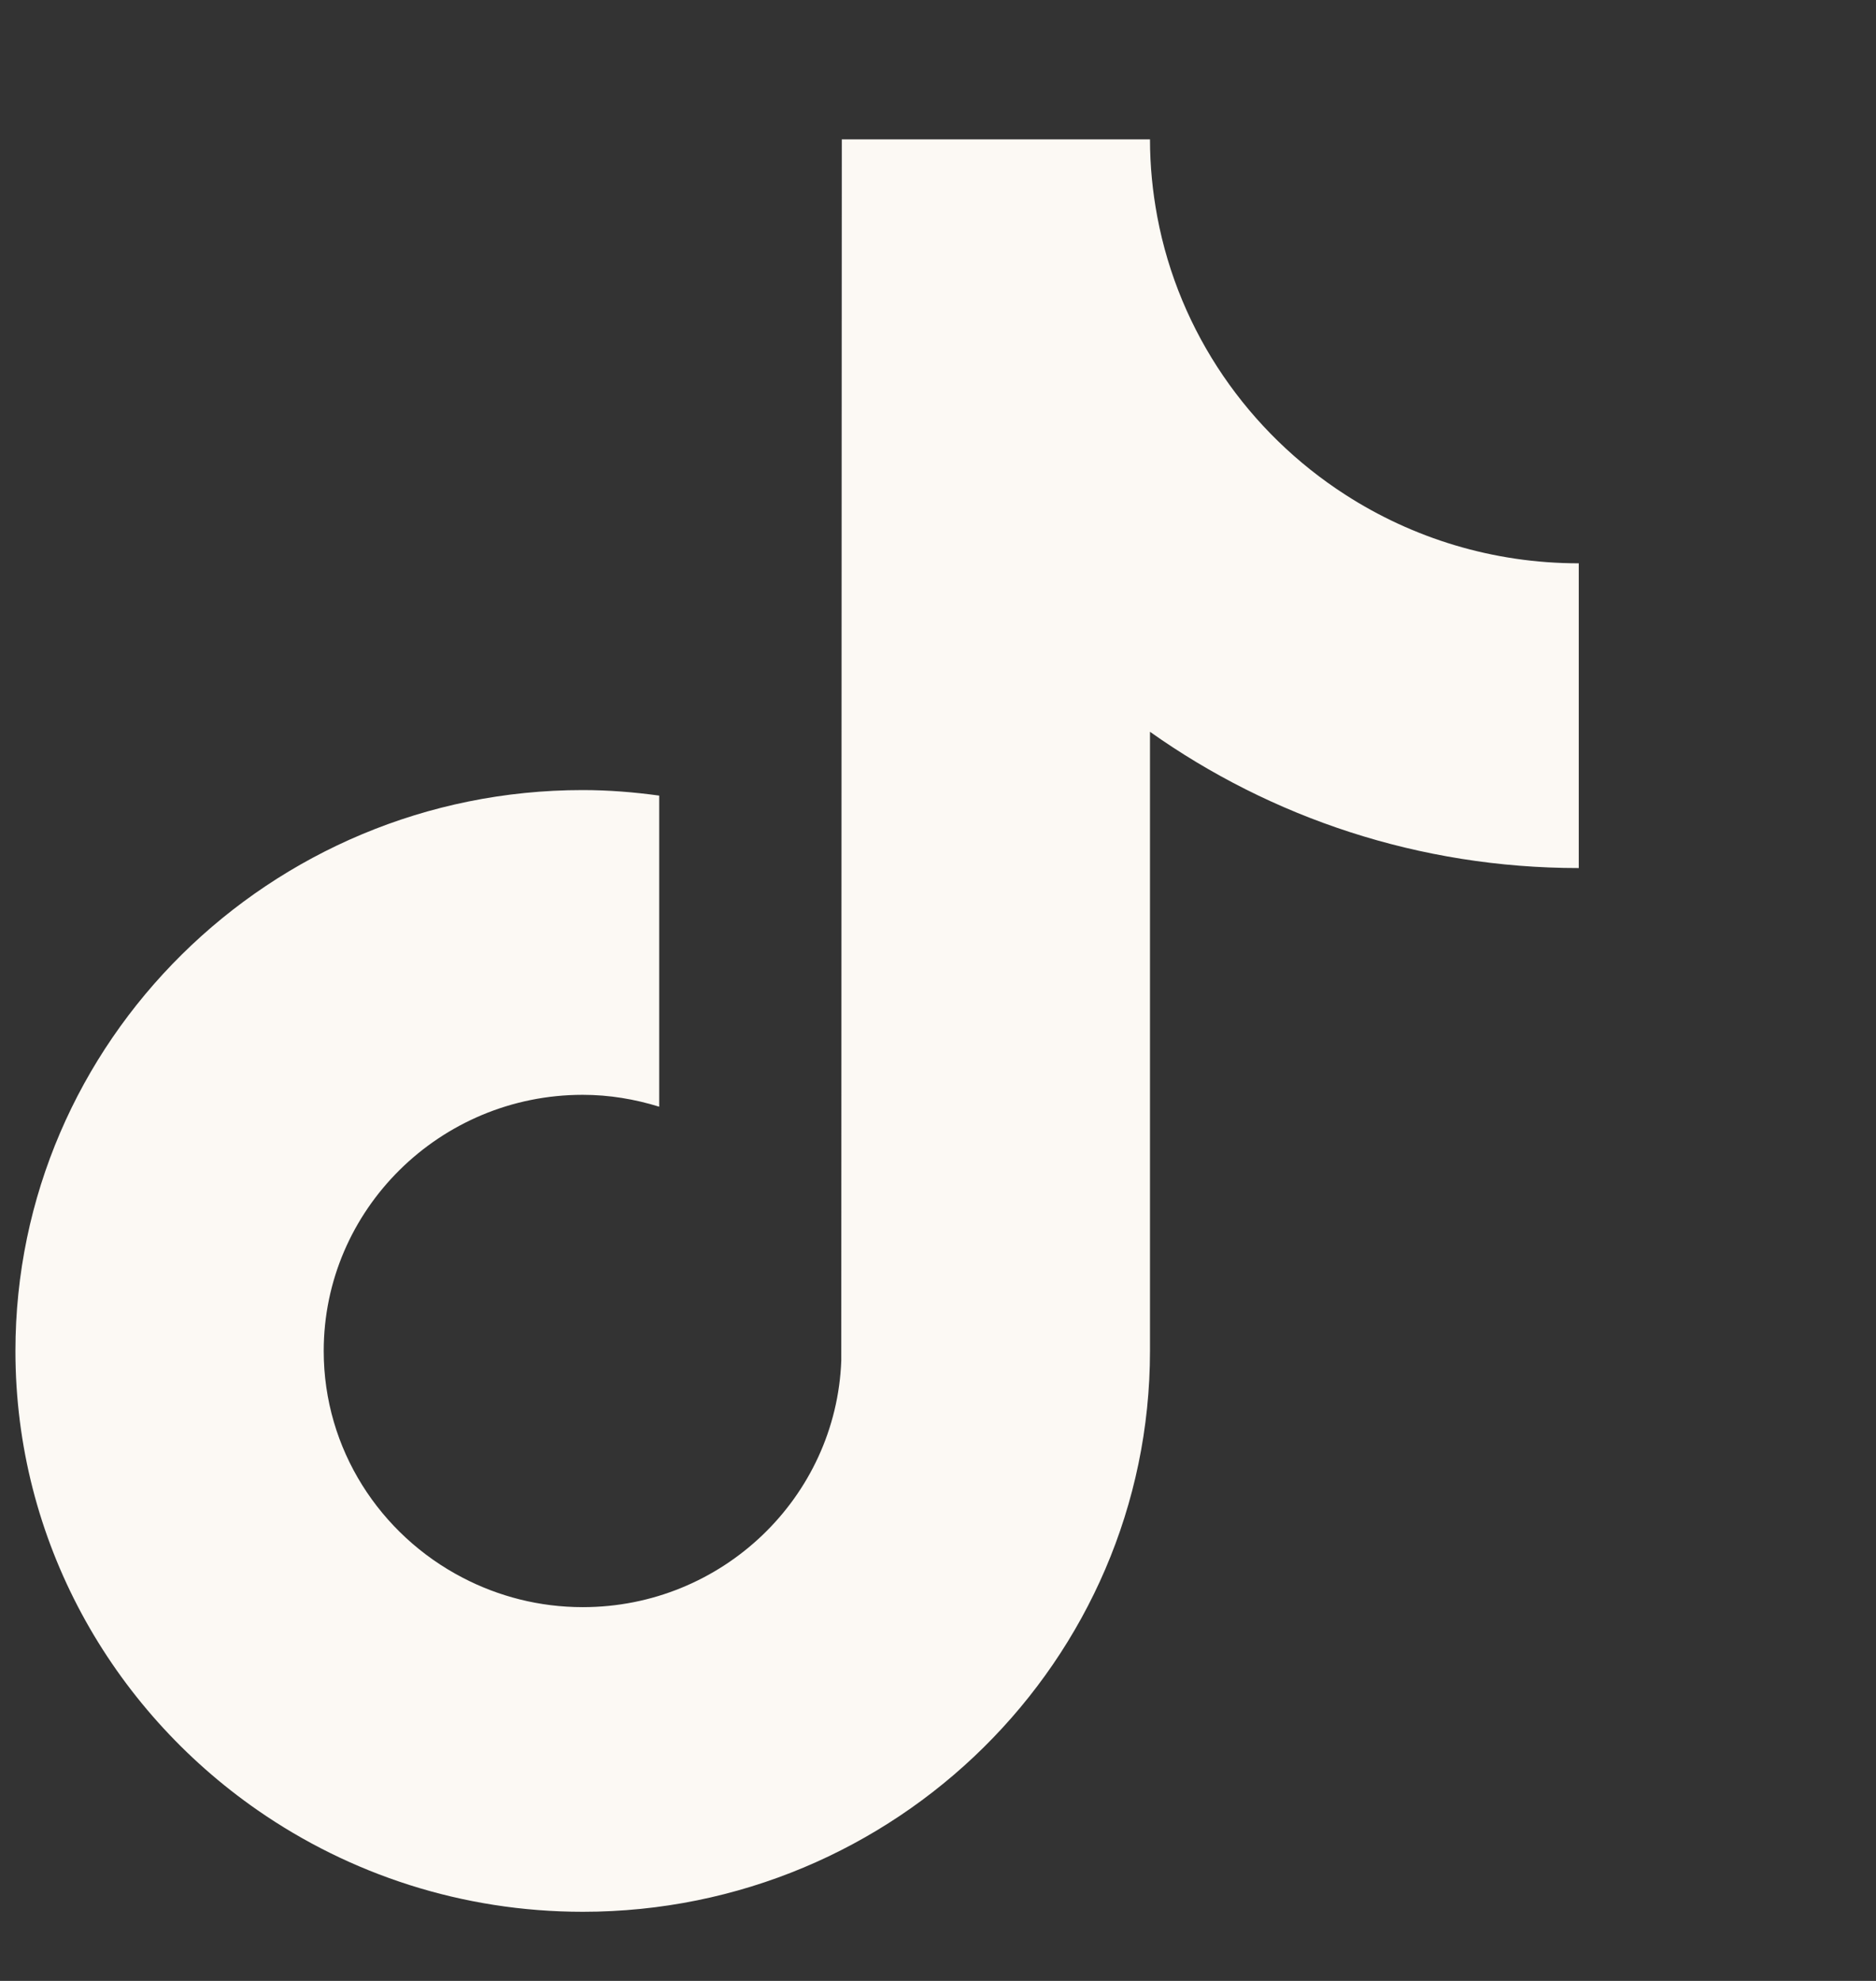<svg width="18" height="19" viewBox="0 0 18 19" fill="none" xmlns="http://www.w3.org/2000/svg">
<rect x="0" y="0" width="18" height="19" fill="#333333" stroke="none"/>
<path d="M12.908 4.745C11.981 4.148 11.313 3.192 11.104 2.079C11.059 1.838 11.034 1.591 11.034 1.337H8.077L8.072 13.05C8.023 14.362 6.93 15.415 5.592 15.415C5.175 15.415 4.783 15.312 4.438 15.132C3.647 14.721 3.106 13.901 3.106 12.958C3.106 11.603 4.221 10.501 5.591 10.501C5.847 10.501 6.092 10.543 6.325 10.615V7.631C6.084 7.598 5.84 7.578 5.591 7.578C2.59 7.578 0.148 9.992 0.148 12.958C0.148 14.778 1.068 16.389 2.472 17.363C3.356 17.976 4.432 18.337 5.592 18.337C8.593 18.337 11.034 15.924 11.034 12.958V7.019C12.194 7.841 13.615 8.326 15.148 8.326V5.403C14.323 5.403 13.553 5.161 12.908 4.745Z" fill="#FCF9F4"/>
</svg>
